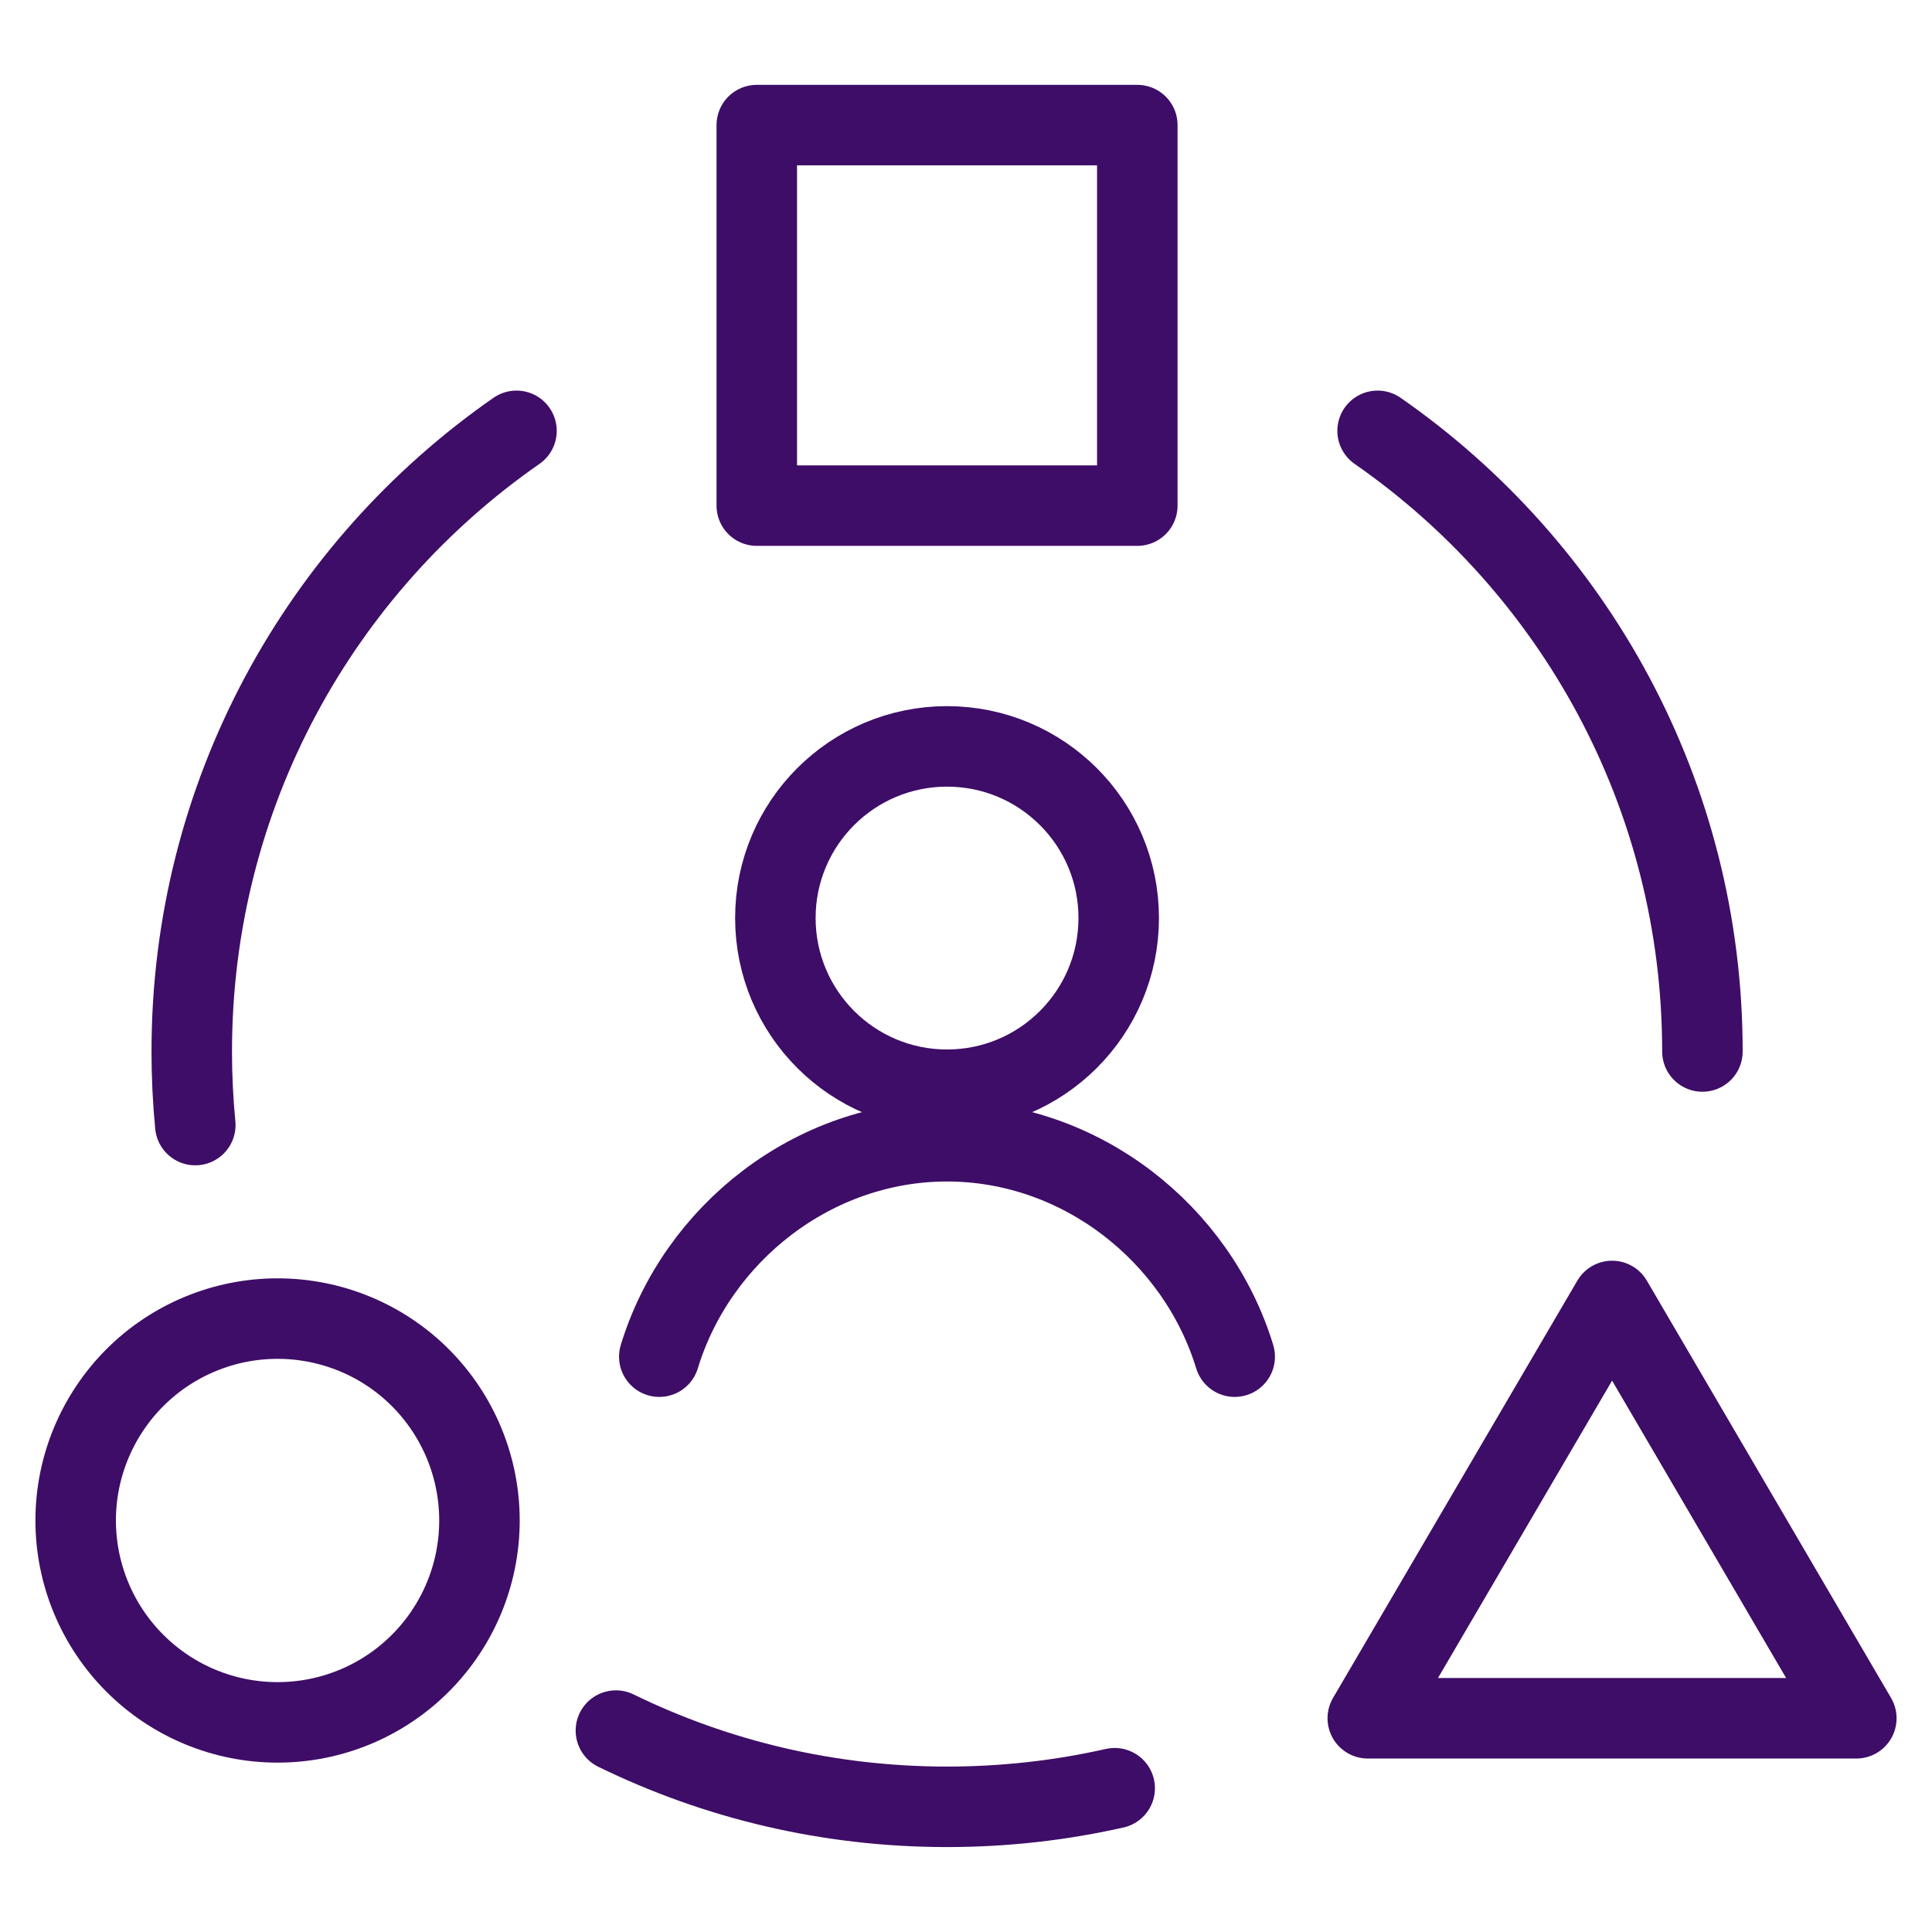 <svg width="24" height="24" viewBox="0 0 24 24" fill="none" xmlns="http://www.w3.org/2000/svg">
<path d="M11.764 13.537C12.942 13.537 13.897 12.582 13.897 11.404C13.897 10.226 12.942 9.272 11.764 9.272C10.587 9.272 9.632 10.226 9.632 11.404C9.632 12.582 10.587 13.537 11.764 13.537Z" stroke="#3E0D67" stroke-miterlimit="10" stroke-linecap="round" stroke-linejoin="round"/>
<path d="M15.338 16.853C14.871 15.323 13.425 14.177 11.764 14.177C10.103 14.177 8.657 15.323 8.19 16.853" stroke="#3E0D67" stroke-miterlimit="10" stroke-linecap="round" stroke-linejoin="round"/>
<path d="M21.148 13.062C21.148 9.868 19.552 7.047 17.113 5.352M6.416 5.352C3.978 7.047 2.382 9.868 2.382 13.062C2.382 13.371 2.397 13.675 2.426 13.976M13.847 22.214C13.177 22.365 12.48 22.445 11.765 22.445C10.289 22.445 8.893 22.105 7.651 21.498" stroke="#3E0D67" stroke-linecap="round" stroke-linejoin="round"/>
<path d="M0.94 18.888C0.94 19.553 1.205 20.191 1.675 20.661C2.145 21.132 2.783 21.396 3.448 21.396C4.114 21.396 4.752 21.132 5.222 20.661C5.692 20.191 5.956 19.553 5.956 18.888C5.956 18.223 5.692 17.585 5.222 17.114C4.752 16.644 4.114 16.38 3.448 16.38C2.783 16.38 2.145 16.644 1.675 17.114C1.205 17.585 0.94 18.223 0.94 18.888Z" stroke="#3E0D67" stroke-linecap="round" stroke-linejoin="round"/>
<path d="M14.128 6.281H9.401V1.554H14.128V6.281Z" stroke="#3E0D67" stroke-linecap="round" stroke-linejoin="round"/>
<path d="M16.991 21.345L20.026 16.161L23.06 21.345H16.991Z" stroke="#3E0D67" stroke-linecap="round" stroke-linejoin="round"/>
</svg>
